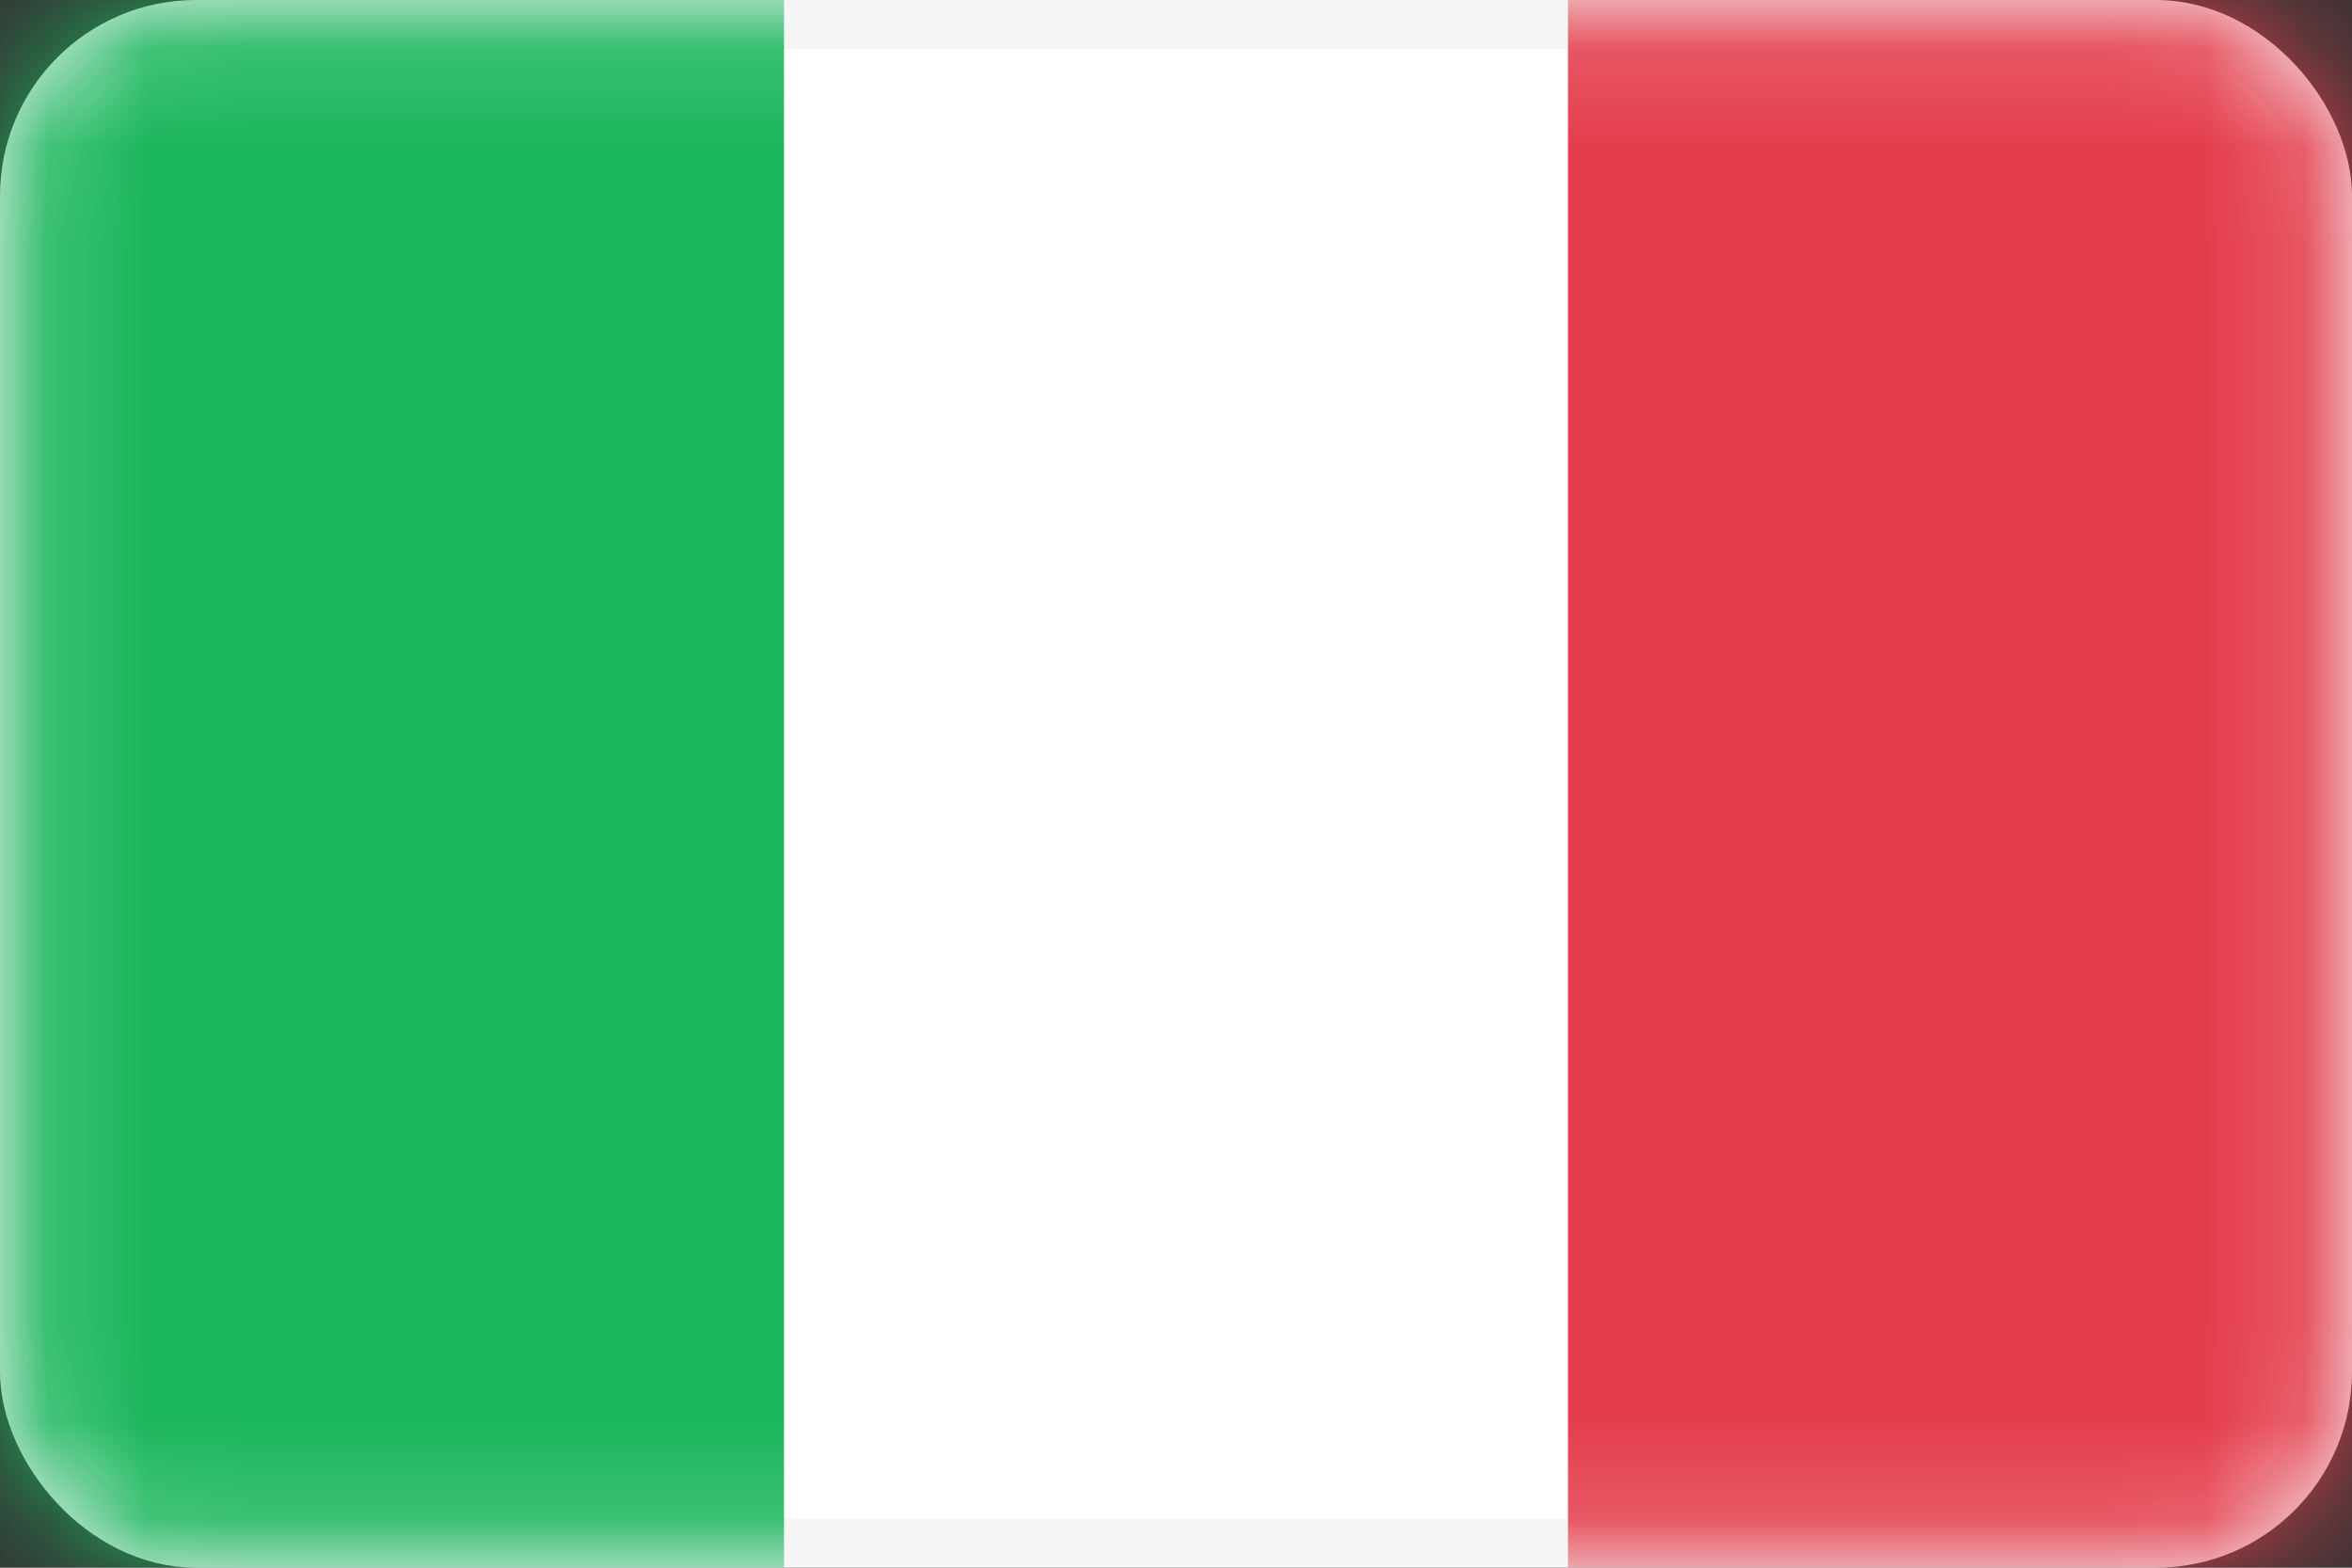 <svg width="24" height="16" viewBox="0 0 24 16" fill="none" xmlns="http://www.w3.org/2000/svg">
<rect x="0" y="0" width="24" height="16" fill="#333333" stroke="none"/>
<rect x="0.25" y="0.25" width="23.5" height="15.5" rx="1.75" fill="white" stroke="#F5F5F5" stroke-width="0.5"/>
<mask id="mask0_3645_766" style="mask-type:luminance" maskUnits="userSpaceOnUse" x="0" y="0" width="24" height="16">
<rect x="0.25" y="0.25" width="23.5" height="15.5" rx="1.75" fill="white" stroke="white" stroke-width="0.5"/>
</mask>
<g mask="url(#mask0_3645_766)">
<rect x="16" width="8" height="16" fill="#E43D4C"/>
<path fill-rule="evenodd" clip-rule="evenodd" d="M0 16H8V0H0V16Z" fill="#1BB65D"/>
</g>
</svg>
